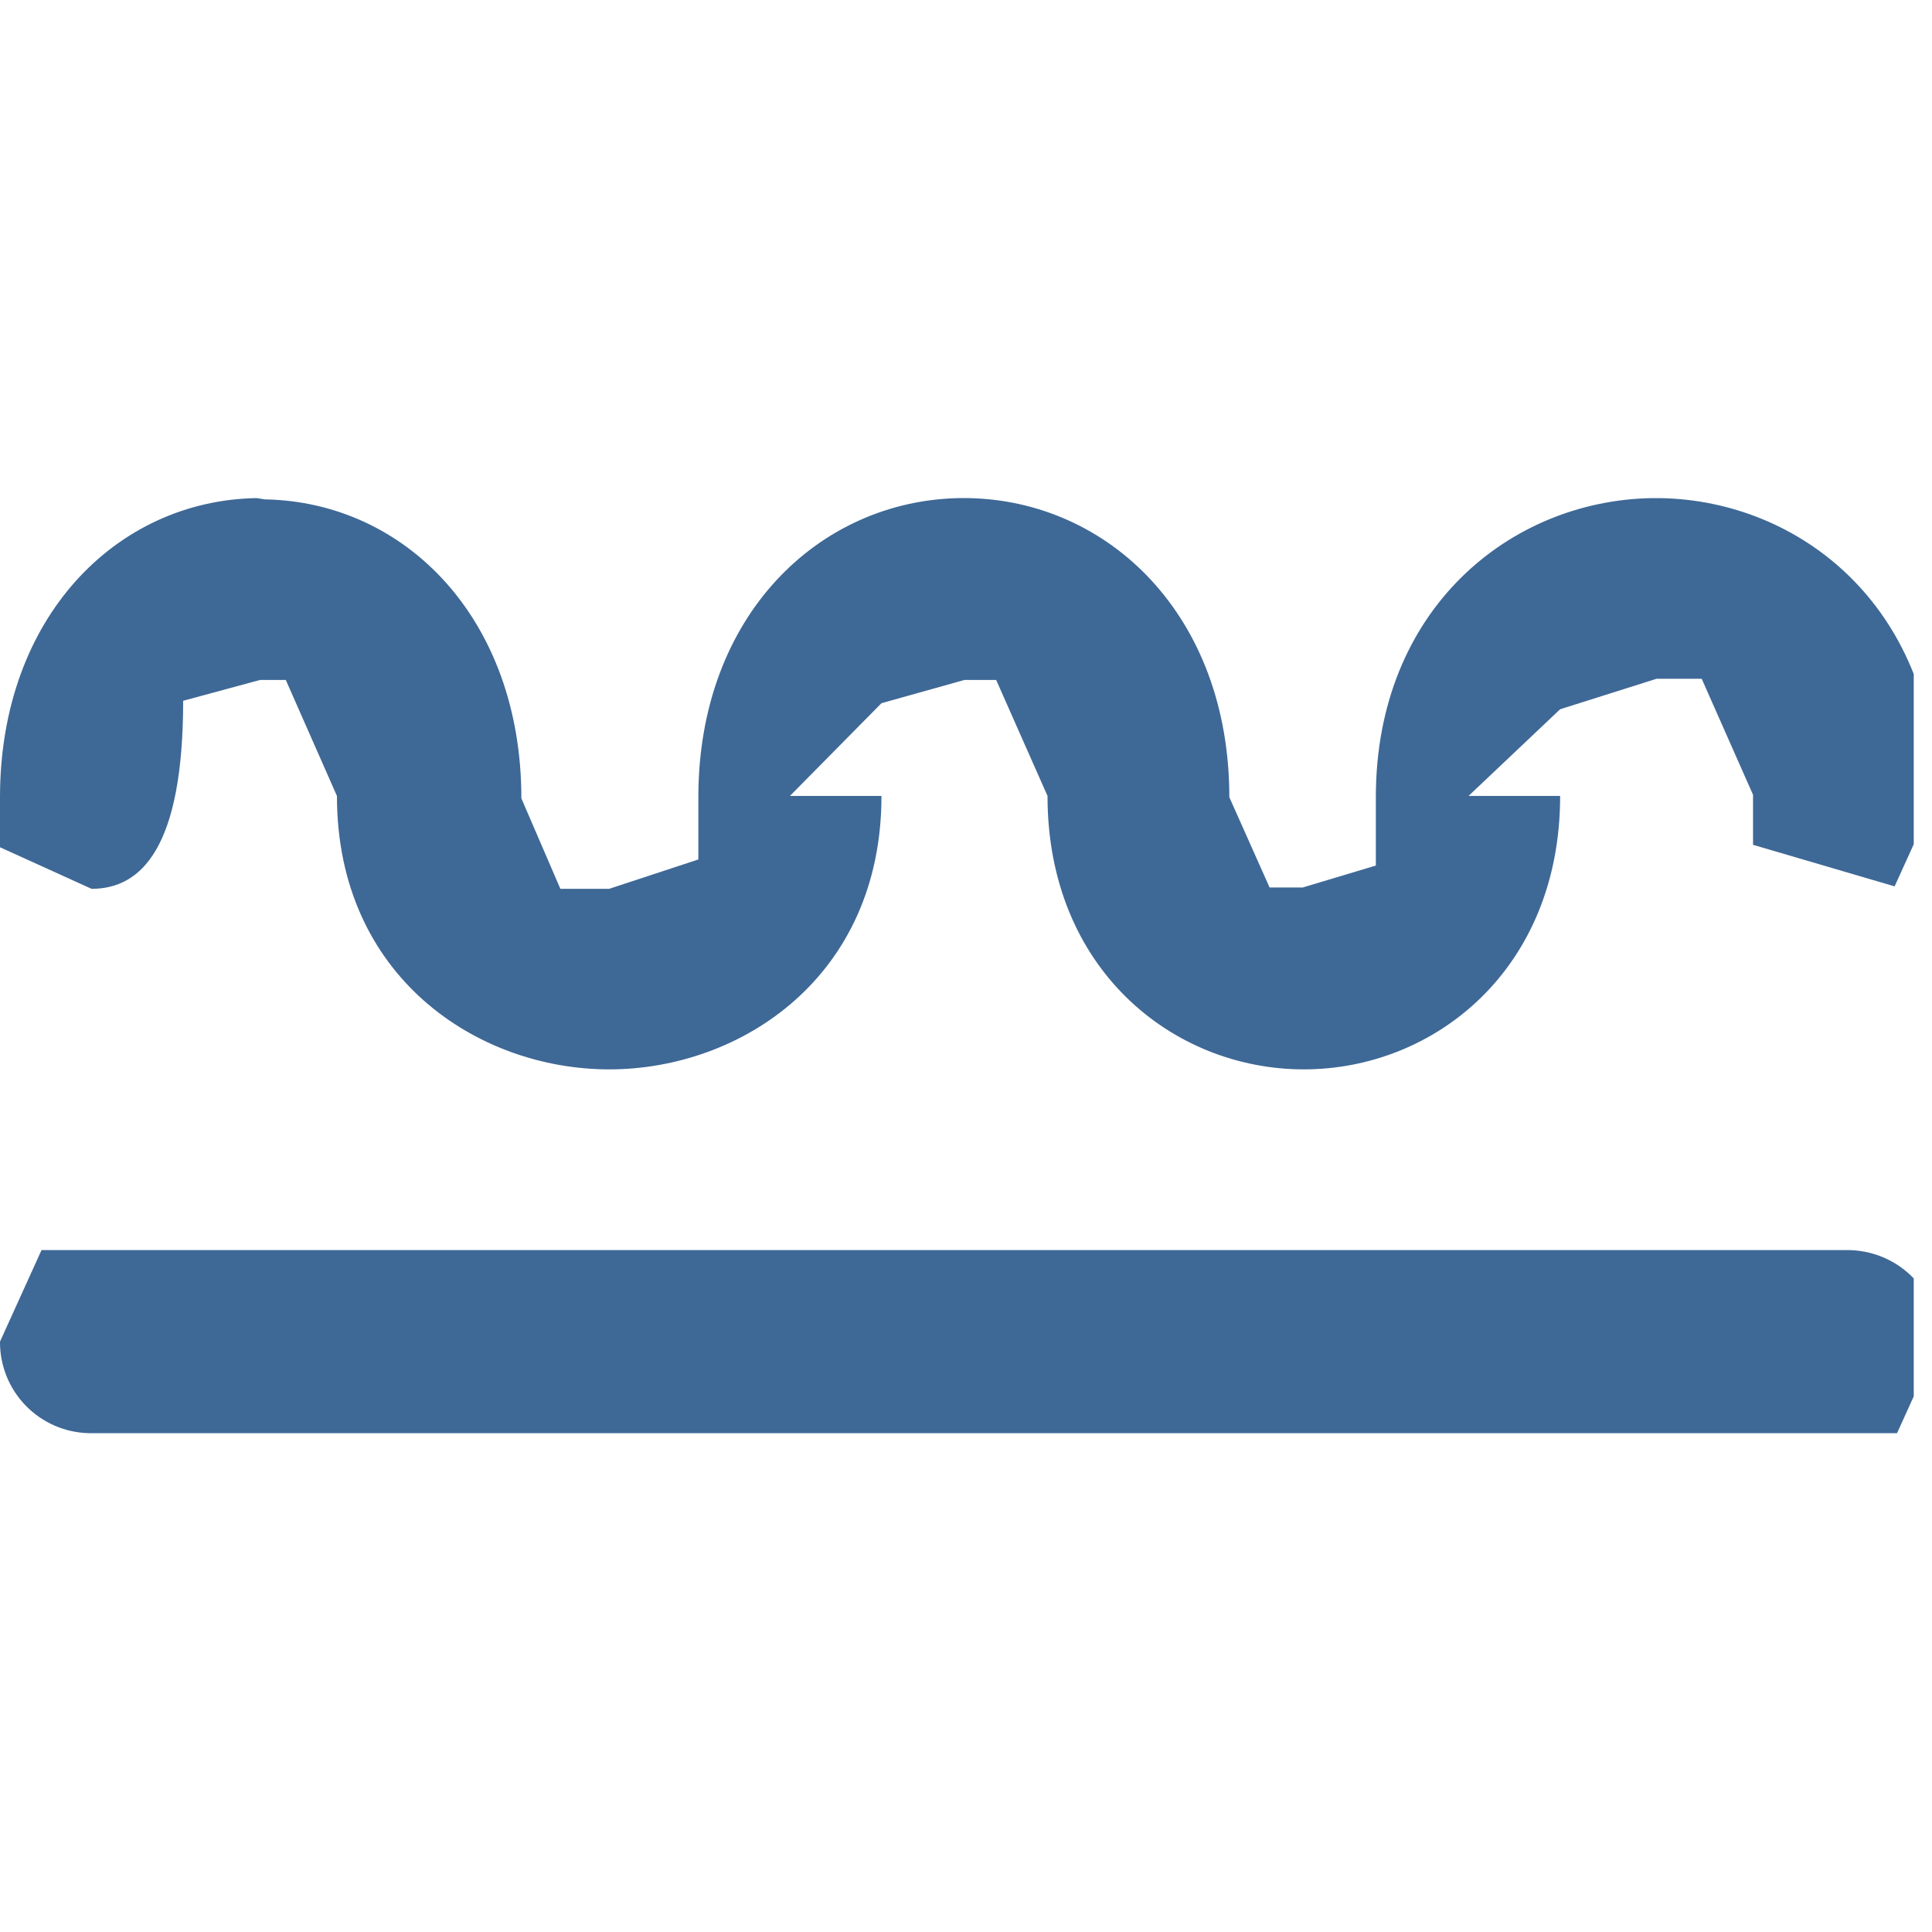 <svg xmlns="http://www.w3.org/2000/svg" width="70" viewBox="0 0 52.5 52.5" height="70" version="1.0"><defs><clipPath id="a"><path d="M0 13.535h52.004V29.57H0Zm0 0"/></clipPath><clipPath id="b"><path d="M6.969 13.535C3.152 13.602 0 16.785 0 21.665v1.358l2.488 1.13c1.36 0 2.489-1.13 2.489-5.11l2.09-.566h.699l1.39 3.152c0 4.91 3.817 7.43 7.399 7.43s7.398-2.52 7.398-7.43h-2.488l2.488-2.52 2.254-.632h.863l1.395 3.152c0 4.71 3.414 7.43 6.965 7.43 3.55 0 6.965-2.72 6.965-7.43h-2.489l2.489-2.356 2.62-.828h1.227l1.395 3.153v1.359l3.847 1.129 1.13-2.488v-.102c-.102-5.008-3.684-7.894-7.497-7.96h-.234c-3.848.066-7.496 3.019-7.496 8.128v1.856l-1.989.597H34.5l-1.094-2.453c0-4.945-3.285-8.062-7.097-8.129h-.235c-3.812.067-7.097 3.184-7.097 8.13v1.69l-2.422.797h-1.328l-1.059-2.457c0-4.875-3.152-8.058-6.969-8.125l-.23-.035"/></clipPath><clipPath id="c"><path d="M0 33.438h52.004v5.53H0Zm0 0"/></clipPath><clipPath id="d"><path d="M1.129 33.969 0 36.457a2.471 2.471 0 0 0 2.422 2.488H51.55l1.129-2.488v-.098c-.035-1.328-1.13-2.39-2.489-2.39H1.13"/></clipPath></defs><g clip-path="url(#a)"><g clip-path="url(#b)"><path fill="#3e6896" d="M-5.25-5.25h63v63h-63z"/></g></g><g clip-path="url(#c)"><g clip-path="url(#d)"><path fill="#3e6896" d="M-5.25-5.25h63v63h-63z"/></g></g></svg>